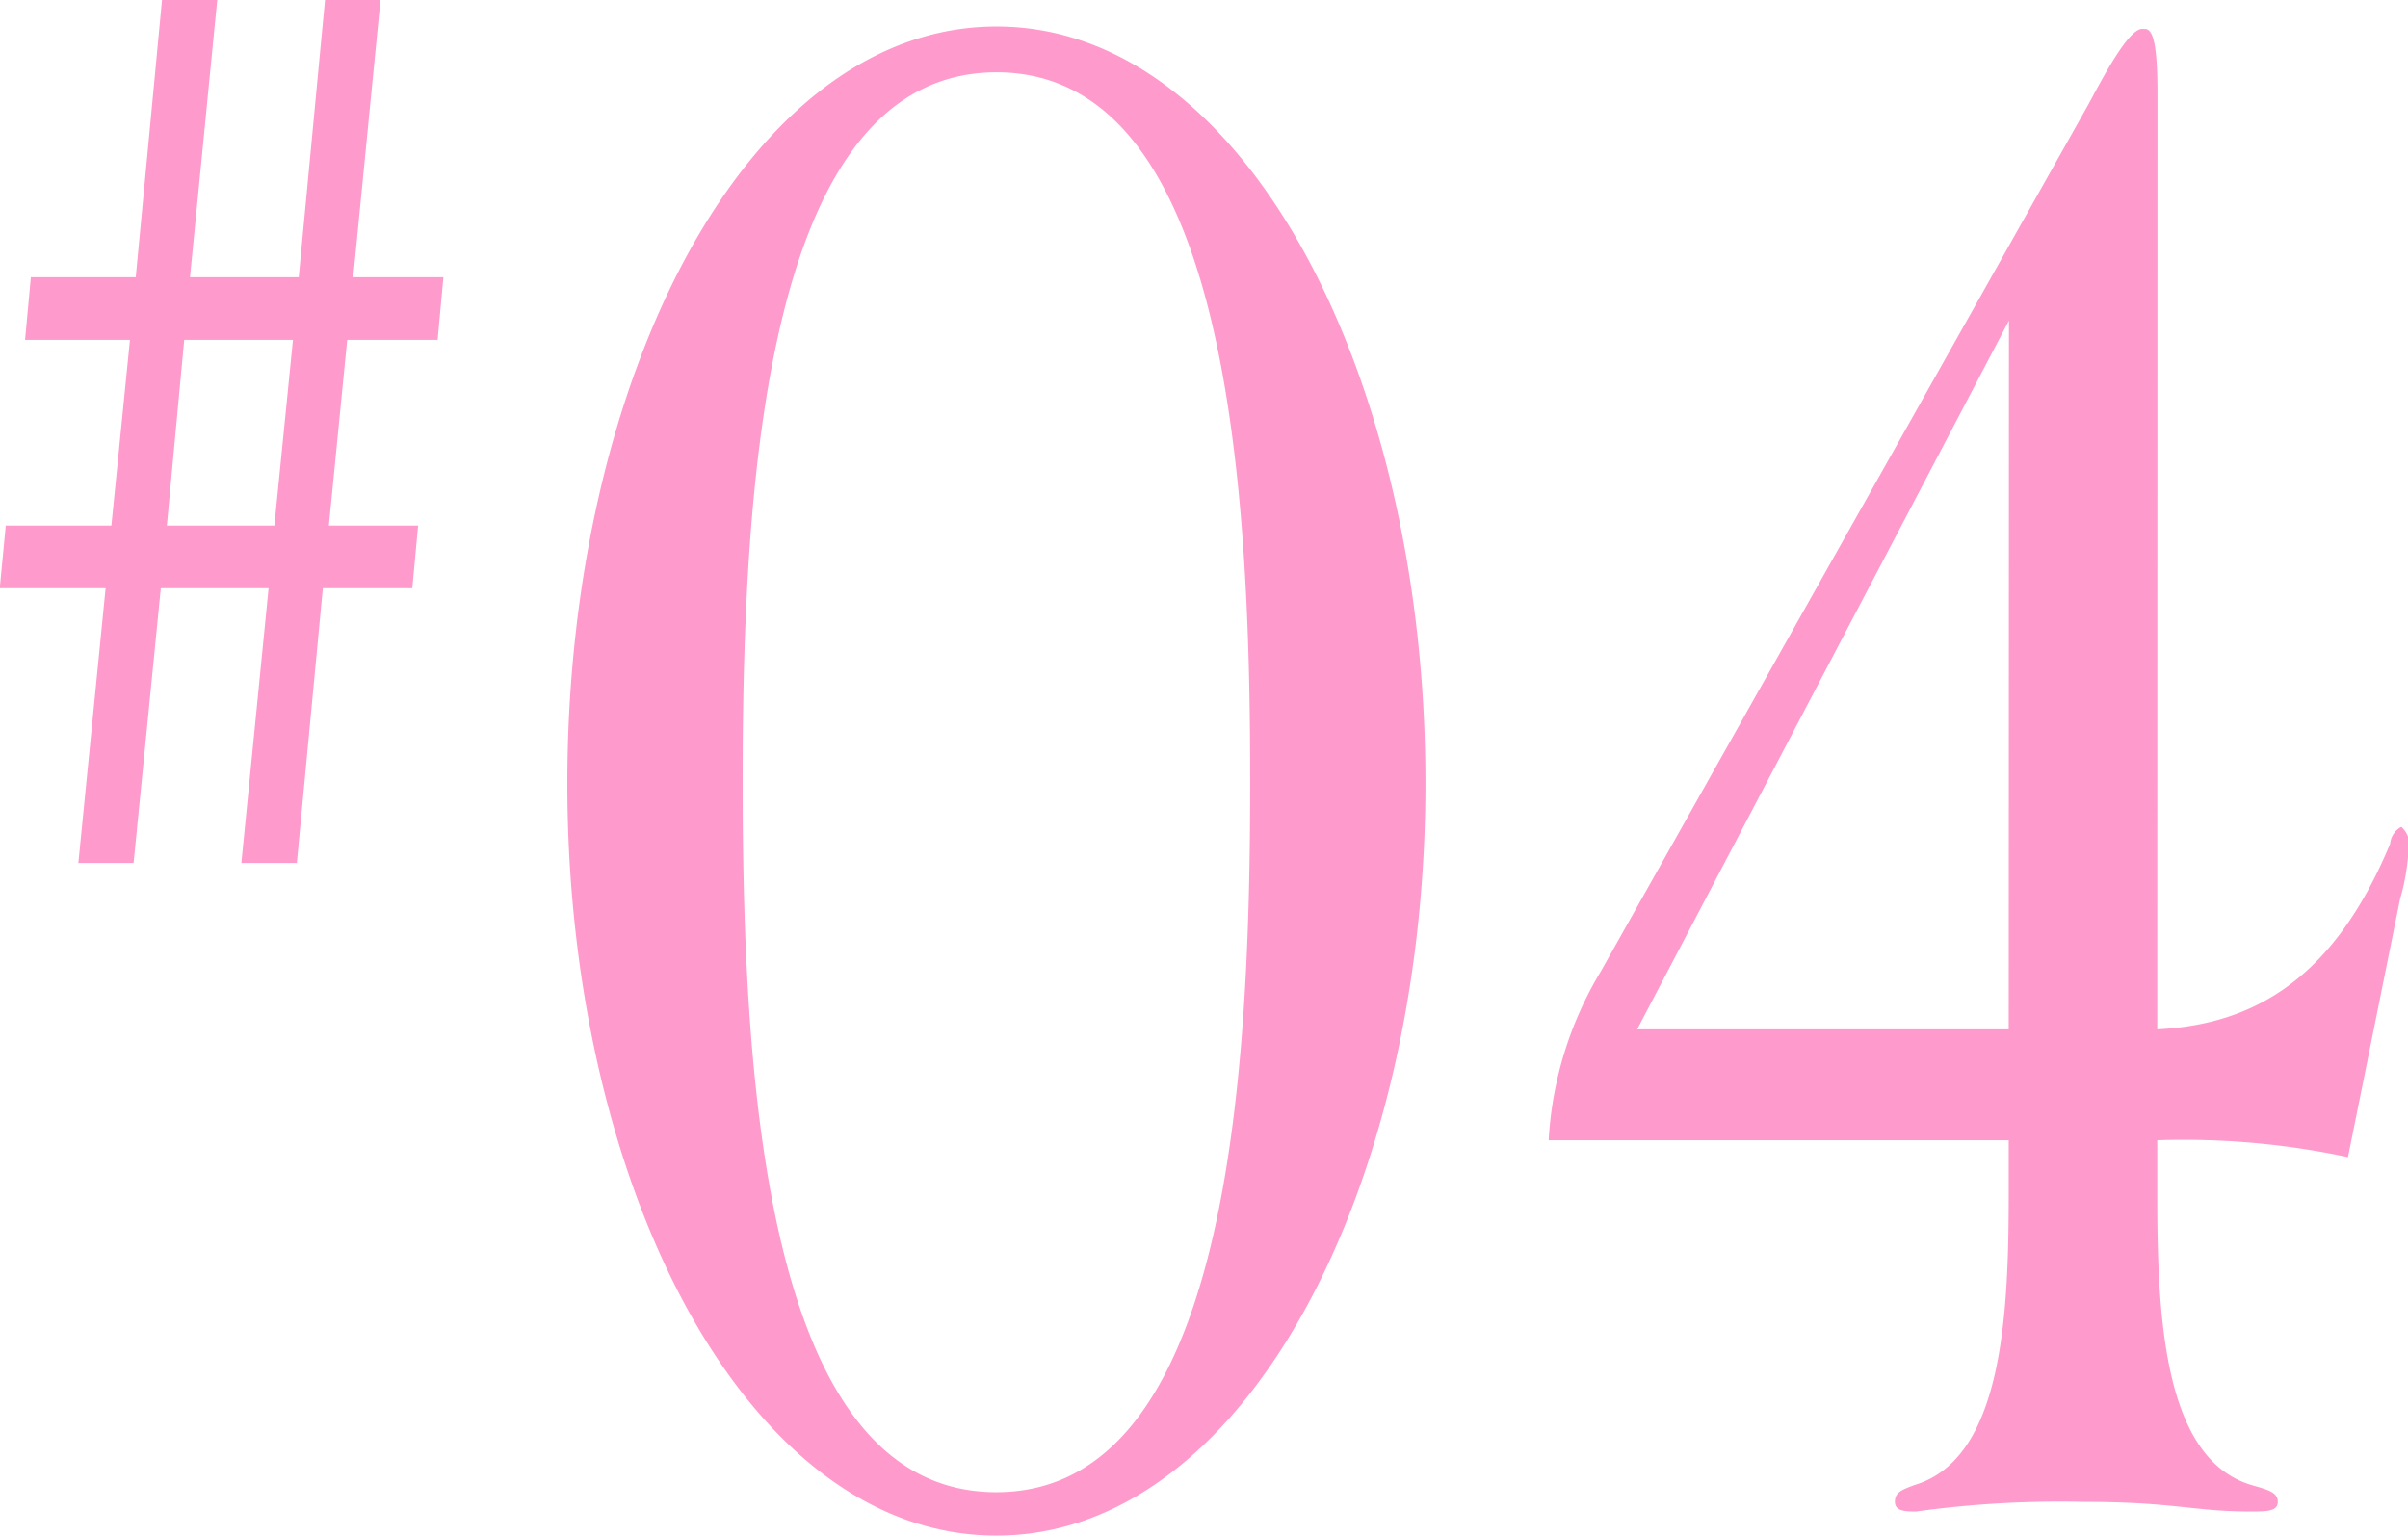 <svg id="num04.svg" xmlns="http://www.w3.org/2000/svg" width="99.87" height="63.7" viewBox="0 0 99.87 63.7">
  <defs>
    <style>
      .cls-1 {
        fill: #ff9acc;
        fill-rule: evenodd;
      }
    </style>
  </defs>
  <path id="_04" data-name="#04" class="cls-1" d="M4007.29,17989.8l-1.13,11.4h2.29l1.13-11.4h4.47l-1.13,11.4h2.3l1.08-11.4h3.71l0.24-2.6h-3.7l0.76-7.7h3.75l0.24-2.6h-3.74l1.13-11.5h-2.3l-1.09,11.5h-4.51l1.13-11.5h-2.29l-1.09,11.5h-4.35l-0.24,2.6h4.35l-0.77,7.7h-4.38l-0.25,2.6h4.39Zm7.77-10.3-0.77,7.7h-4.46l0.72-7.7h4.51Zm18.65,18.3c0-12.3.94-29.4,10.53-29.4s10.53,17.1,10.52,29.5c0,12.3-.94,29.4-10.53,29.4S4033.71,18010.2,4033.71,17997.8Zm-7.27.1c0,16.7,7.44,31.2,17.79,31.2s17.8-14.5,17.8-31.2c0.01-16.8-7.43-31.4-17.79-31.4S4026.44,17981.1,4026.44,17997.9Zm59.78,14.8v2.2c0,5-.24,11-3.9,12.1-0.53.2-.82,0.3-0.82,0.7s0.47,0.4.88,0.4a43.6,43.6,0,0,1,6.92-.4c3.78,0,4.59.4,6.92,0.4,0.7,0,1.16,0,1.16-.4s-0.41-.5-1.1-0.7c-3.67-1.1-3.9-7.1-3.9-12.1v-2.2a32.675,32.675,0,0,1,7.91.7l2.16-10.7a9.156,9.156,0,0,0,.35-2,0.971,0.971,0,0,0-.3-1,0.884,0.884,0,0,0-.46.7c-2.33,5.6-5.64,7.5-9.66,7.7l0.01-38.8c0-2-.17-2.7-0.52-2.7h-0.12c-0.64,0-1.92,2.6-2.32,3.3l-20.13,35.8a15.194,15.194,0,0,0-2.16,7h19.08Zm0.01-34-0.01,29.4h-15.41Z" transform="translate(-4002.91 -17965.4)"/>
</svg>
